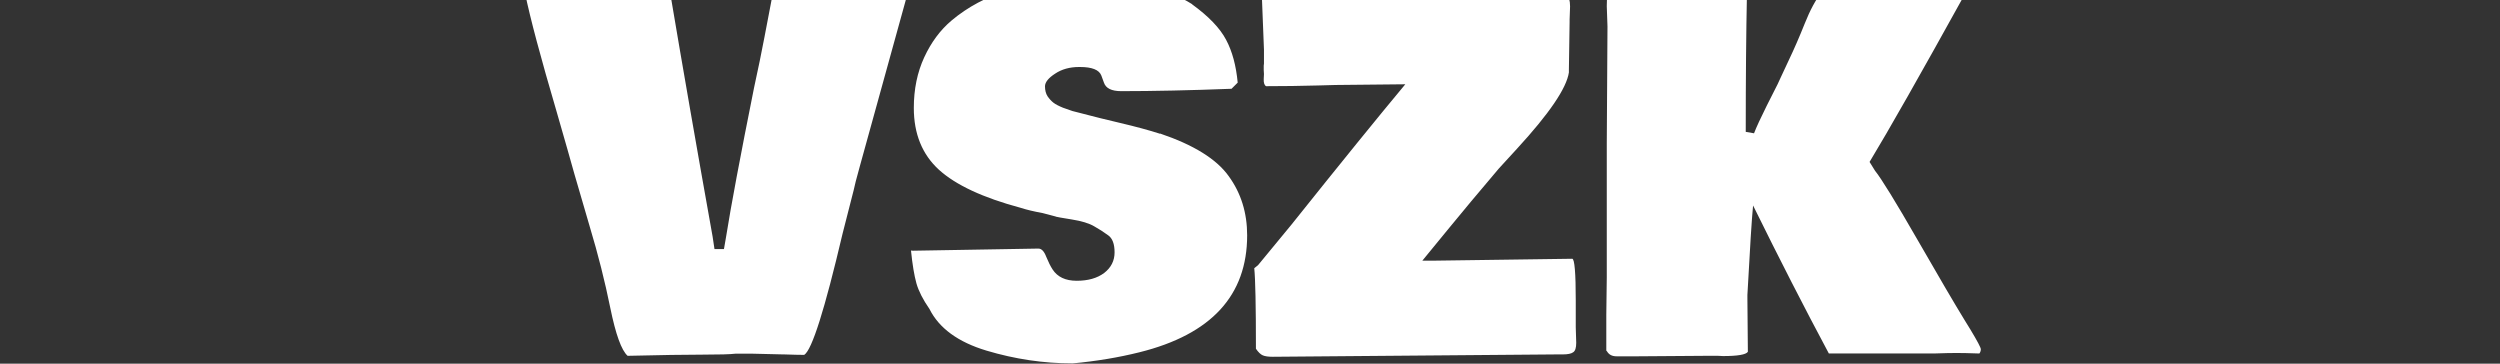 <svg width="165" height="24" viewBox="0 0 165 24" fill="none" xmlns="http://www.w3.org/2000/svg">
<rect x="0" y="0" width="165" height="24" fill="#333333" stroke="none"/>
<g clip-path="url(#clip0_2002_60)">
<path d="M51.672 23.391L49.703 23.344H48.531C48.198 23.385 47.474 23.406 46.359 23.406C45.255 23.406 43.609 23.432 41.422 23.484C41.016 23.12 40.635 22.068 40.281 20.328C39.927 18.578 39.474 16.787 38.922 14.953C38.38 13.109 38.042 11.948 37.906 11.469L37.438 9.812C37.302 9.333 37.068 8.516 36.734 7.359C35.682 3.786 34.99 1.188 34.656 -0.438C34.656 -0.521 37.708 -0.562 43.812 -0.562C44 -0.562 44.146 -0.495 44.25 -0.359C45.073 4.526 46 9.849 47.031 15.609L47.156 16.438H47.781L47.922 15.625C48.245 13.594 48.859 10.318 49.766 5.797L50.141 4.031C50.266 3.438 50.552 1.958 51 -0.406C51.479 -0.531 54.13 -0.594 58.953 -0.594H59.656C59.781 -0.521 59.859 -0.453 59.891 -0.391L56.75 10.969C56.521 11.792 56.385 12.318 56.344 12.547L55.609 15.422C54.432 20.432 53.589 23.099 53.078 23.422C52.797 23.422 52.354 23.412 51.75 23.391H51.672ZM60.266 16.547L68.531 16.406C68.74 16.406 68.912 16.583 69.047 16.938C69.193 17.292 69.333 17.573 69.469 17.781C69.792 18.281 70.323 18.531 71.062 18.531C71.812 18.531 72.417 18.359 72.875 18.016C73.333 17.662 73.562 17.208 73.562 16.656C73.562 16.104 73.422 15.729 73.141 15.531C72.859 15.323 72.552 15.125 72.219 14.938C71.885 14.74 71.391 14.588 70.734 14.484C70.088 14.38 69.734 14.318 69.672 14.297H69.703L68.812 14.062C68.24 13.958 67.76 13.844 67.375 13.719C64.885 13.052 63.083 12.213 61.969 11.203C60.865 10.193 60.312 8.833 60.312 7.125C60.312 5.885 60.542 4.771 61 3.781C61.458 2.792 62.057 1.984 62.797 1.359C64.932 -0.443 67.88 -1.344 71.641 -1.344C74.63 -1.344 76.979 -0.802 78.688 0.281H78.672C79.766 1.073 80.516 1.854 80.922 2.625C81.328 3.385 81.583 4.328 81.688 5.453L81.281 5.859C78.542 5.964 76.115 6.016 74 6.016C73.365 6.016 72.984 5.828 72.859 5.453C72.807 5.297 72.75 5.141 72.688 4.984C72.542 4.609 72.073 4.422 71.281 4.422H71.219C70.604 4.422 70.078 4.568 69.641 4.859C69.203 5.141 68.979 5.417 68.969 5.688C68.969 5.958 69.026 6.182 69.141 6.359C69.266 6.536 69.396 6.677 69.531 6.781C69.667 6.885 69.875 6.995 70.156 7.109C70.438 7.214 70.646 7.286 70.781 7.328C70.927 7.359 71.151 7.417 71.453 7.5L72 7.641C72.219 7.703 72.854 7.859 73.906 8.109C74.969 8.359 75.854 8.599 76.562 8.828V8.812C78.781 9.562 80.292 10.5 81.094 11.625C81.906 12.74 82.312 14.042 82.312 15.531C82.312 19.5 79.943 22.073 75.203 23.25C73.828 23.594 72.359 23.838 70.797 23.984C68.88 23.984 66.984 23.703 65.109 23.141C63.234 22.578 61.979 21.662 61.344 20.391C60.917 19.776 60.63 19.213 60.484 18.703C60.339 18.182 60.219 17.458 60.125 16.531C60.156 16.542 60.203 16.547 60.266 16.547ZM103.594 1.453L103.547 4.578V4.781C103.391 5.823 102.25 7.5 100.125 9.812L98.922 11.125C97.578 12.708 96.49 14.01 95.656 15.031L93.875 17.203H94.703L103.766 17.078C103.922 17.078 104 18.005 104 19.859V21.609L104.031 22.625C104.031 22.958 103.964 23.167 103.828 23.25C103.703 23.344 103.474 23.391 103.141 23.391H102.734L84 23.547C83.708 23.547 83.49 23.516 83.344 23.453C83.198 23.391 83.047 23.245 82.891 23.016C82.891 20.172 82.854 18.401 82.781 17.703L83.031 17.5L85.234 14.828C88.463 10.787 90.969 7.698 92.75 5.562L88.141 5.609L86.984 5.641C85.849 5.672 84.708 5.688 83.562 5.688C83.448 5.625 83.396 5.469 83.406 5.219C83.427 4.969 83.427 4.771 83.406 4.625V4.328L83.422 4.203V3.281L83.281 -0.297L83.297 -0.391C83.318 -0.391 83.365 -0.37 83.438 -0.328C83.708 -0.328 84.729 -0.328 86.5 -0.328C88.281 -0.328 92.516 -0.38 99.203 -0.484L102.594 -0.531C102.948 -0.521 103.208 -0.453 103.375 -0.328C103.542 -0.214 103.625 0.036 103.625 0.422L103.594 1.297V1.453ZM106.094 1.75L106.047 0.406C106.047 -0.167 106.104 -0.521 106.219 -0.656C106.5 -0.667 107.031 -0.672 107.812 -0.672C108.604 -0.672 109.286 -0.667 109.859 -0.656L112.062 -0.625C112.469 -0.656 113.057 -0.672 113.828 -0.672C114.599 -0.672 115.089 -0.568 115.297 -0.359C115.245 2.182 115.219 5.203 115.219 8.703L115.766 8.797C115.922 8.391 116.203 7.781 116.609 6.969C117.026 6.156 117.266 5.682 117.328 5.547L117.5 5.172C117.542 5.078 117.729 4.677 118.062 3.969C118.406 3.25 118.755 2.448 119.109 1.562C119.464 0.667 119.844 -0.036 120.25 -0.547C120.979 -0.557 121.865 -0.562 122.906 -0.562C123.958 -0.562 125.182 -0.542 126.578 -0.5C127.974 -0.469 129.021 -0.453 129.719 -0.453C126.75 4.911 124.641 8.625 123.391 10.688L123.75 11.266C124.177 11.797 125.109 13.312 126.547 15.812C127.984 18.312 129.026 20.088 129.672 21.141L130.047 21.75C130.505 22.51 130.734 22.943 130.734 23.047C130.734 23.151 130.703 23.245 130.641 23.328H130.547C129.964 23.307 129.49 23.297 129.125 23.297C128.771 23.297 128.302 23.307 127.719 23.328H120.703C119.099 20.328 117.432 17.073 115.703 13.562C115.62 14.396 115.495 16.365 115.328 19.469V19.672L115.359 23.219C115.234 23.406 114.688 23.5 113.719 23.5L113.391 23.484H112.547L108.125 23.516H106.688C106.396 23.516 106.188 23.406 106.062 23.188L106.016 23.141V20.766L106.047 18.312V9.484L106.094 1.75Z" fill="white"/>
</g>
<defs>
<clipPath id="clip0_2002_60">
<rect width="165" height="24" fill="white"/>
</clipPath>
</defs>
</svg>
